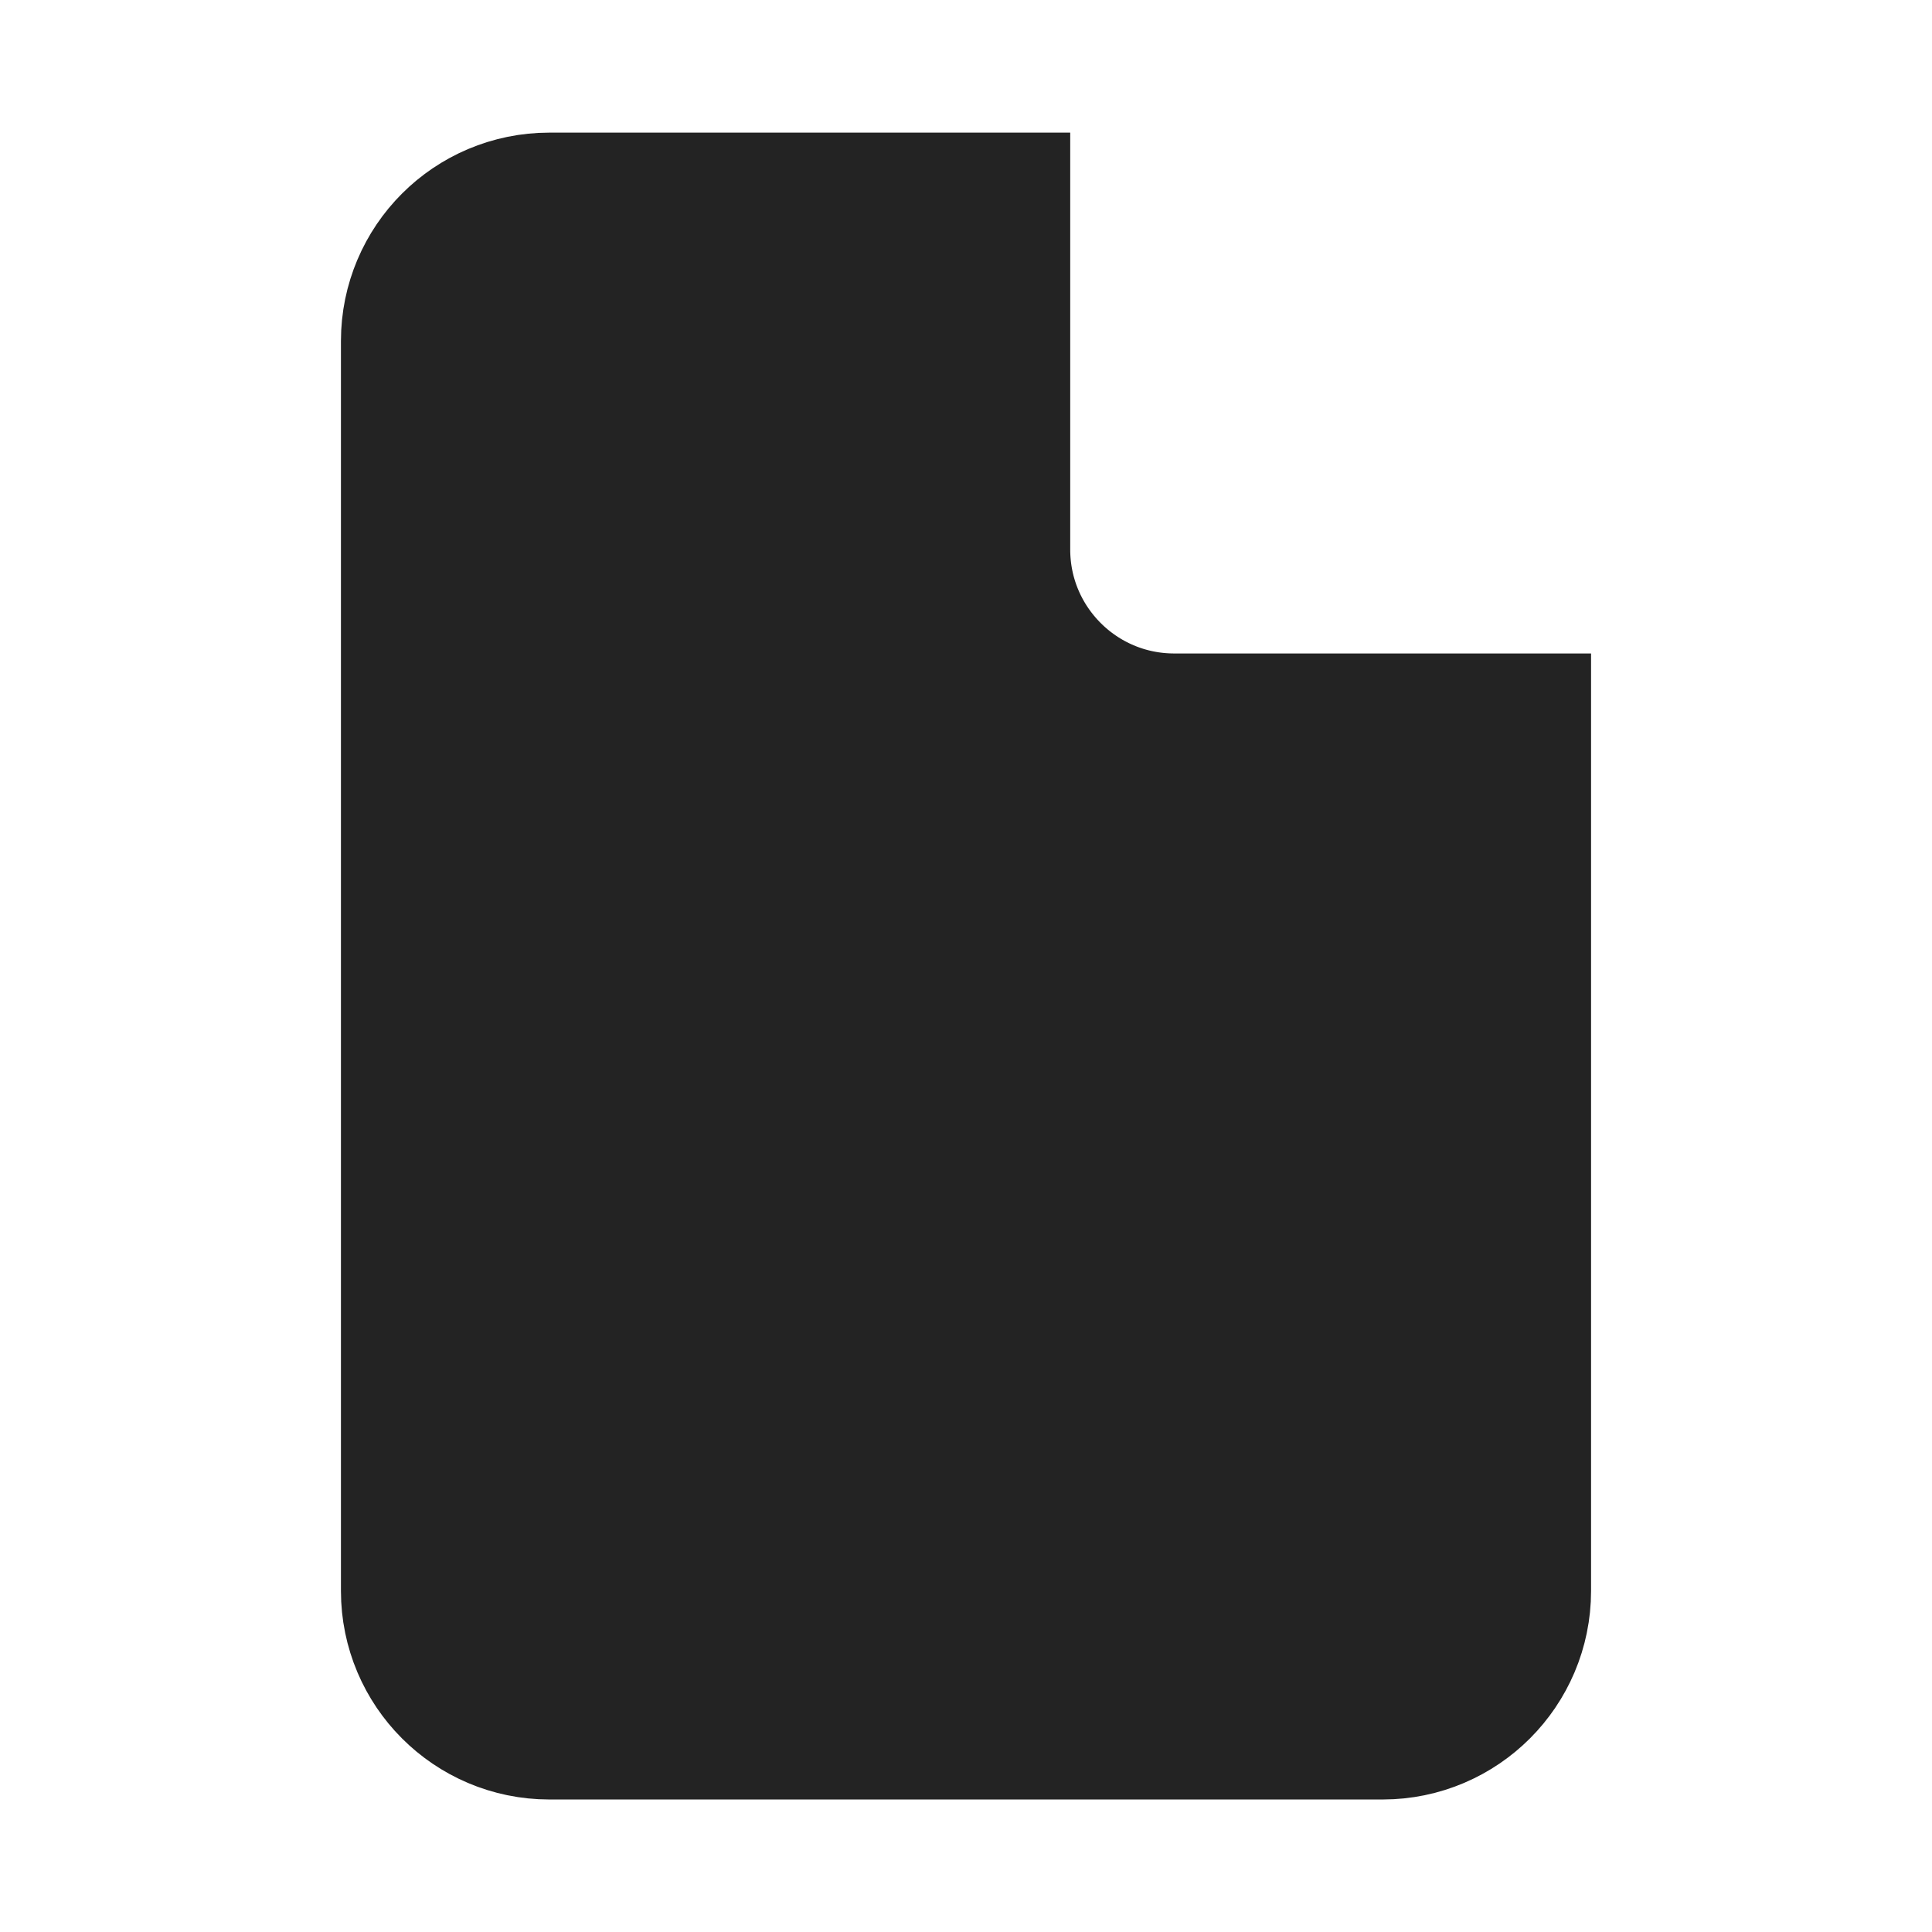 <svg width="17" height="17" viewBox="0 0 17 17" fill="none" xmlns="http://www.w3.org/2000/svg">
<path d="M8.167 2.417V4.834C8.167 6.031 9.136 7 10.333 7H12.75V14C12.75 14.321 12.488 14.584 12.167 14.584H4.833C4.512 14.584 4.25 14.322 4.25 14V3C4.25 2.678 4.511 2.417 4.833 2.417H8.167Z" fill="#232323" stroke="#232323" stroke-width="2.5"/>
</svg>
